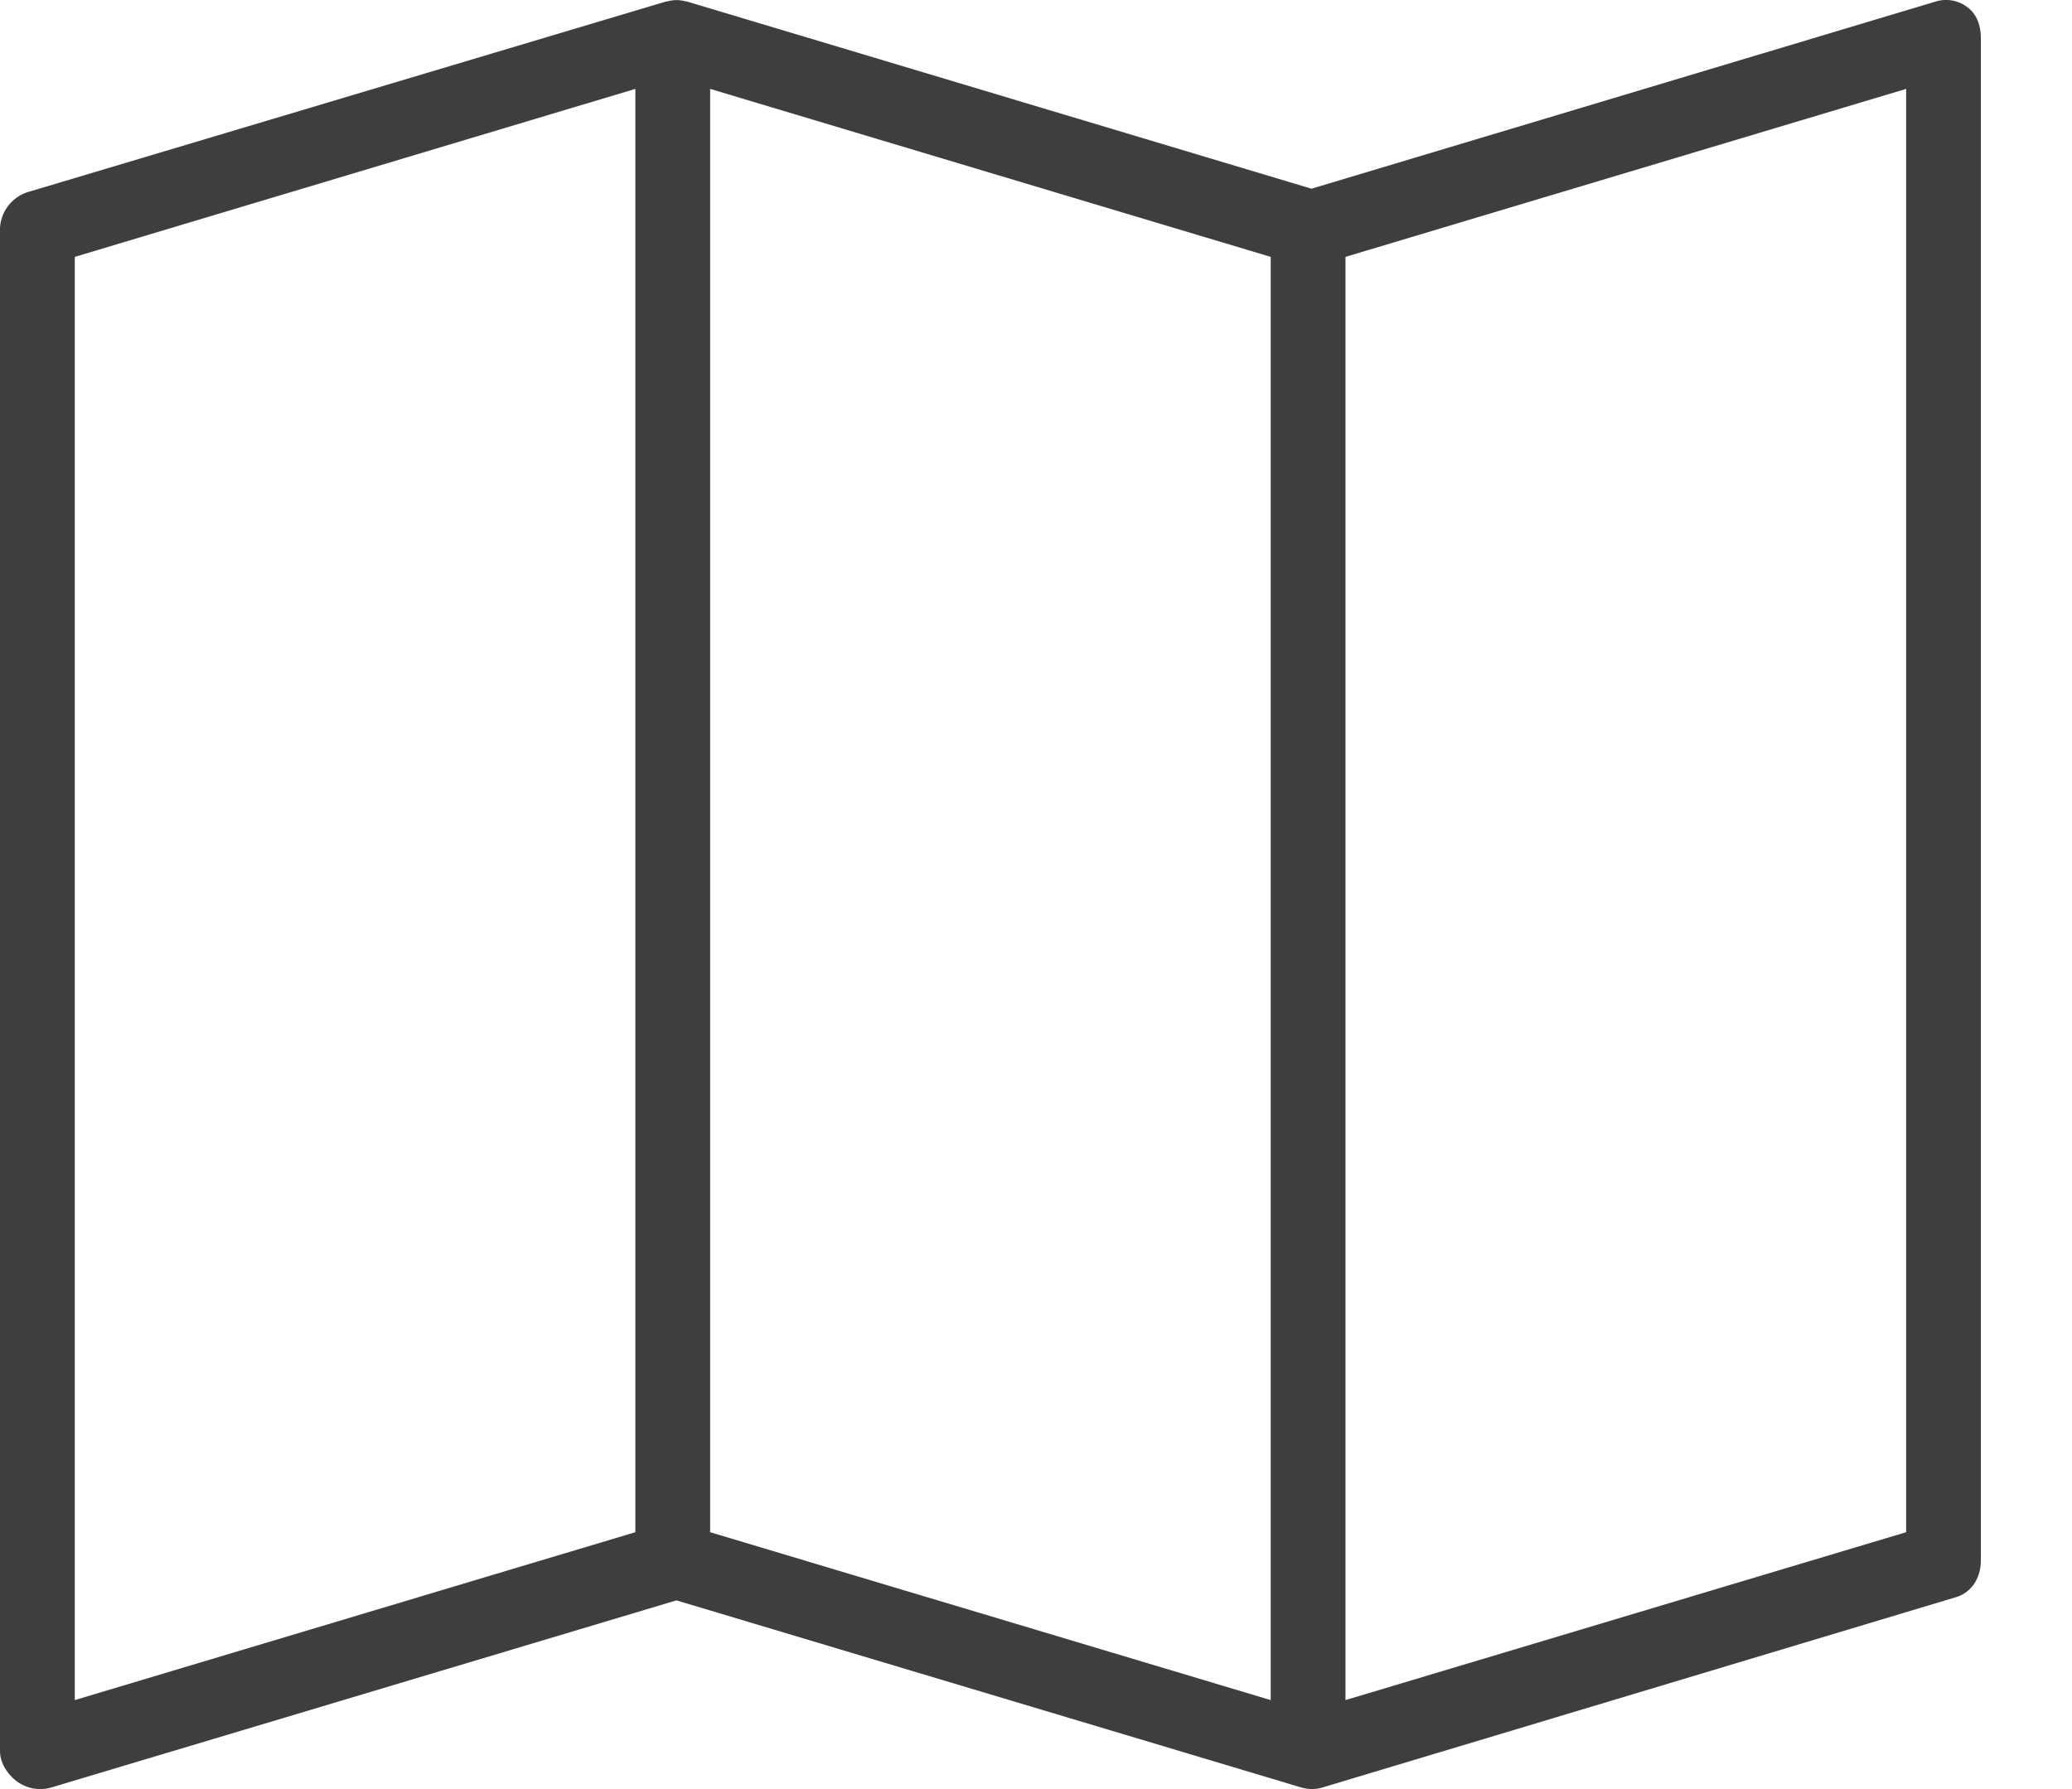 <svg xmlns="http://www.w3.org/2000/svg" width="22" height="19" viewBox="0 0 22 19"><path d="M20.894.08a.372.372 0 0 0-.34-.064l-6.629 1.988L7.294.016l-.02-.003a.352.352 0 0 0-.181 0l-.021.003L.305 2.037A.423.423 0 0 0 0 2.425v16.171c0 .127.079.247.18.323a.42.42 0 0 0 .365.064l6.637-1.987 6.635 1.987c.011.004.023.006.034.008l.019.004a.405.405 0 0 0 .12 0l.019-.004a.198.198 0 0 0 .033-.008l6.726-2.021c.169-.051.264-.208.264-.388V.404c0-.127-.038-.247-.138-.324zM6.746 16.272L.794 18.055V2.728L6.746.944v15.328zm6.746 1.783L7.54 16.272V.944l5.952 1.784v15.327zm6.747-1.783l-5.953 1.783V2.728L20.239.944v15.328z" fill="#3E3E3E"/></svg>